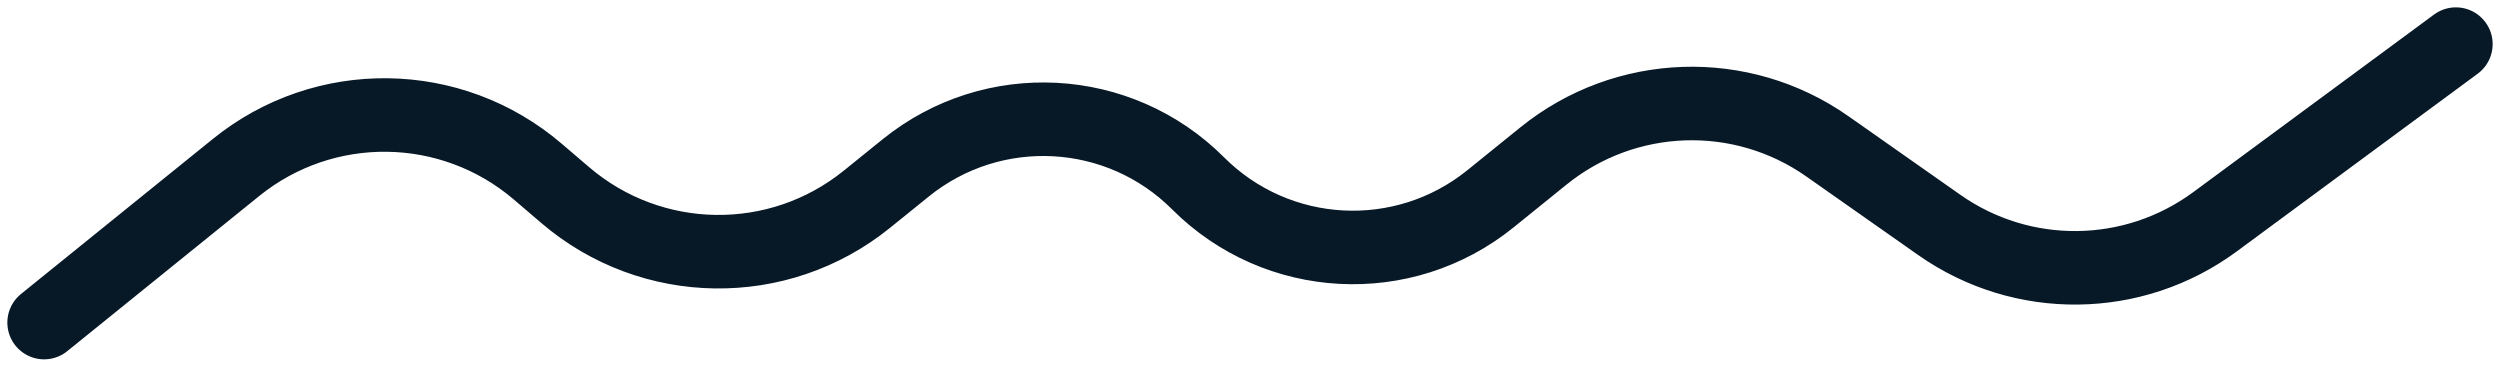<svg xmlns="http://www.w3.org/2000/svg" fill="none" viewBox="0 0 170 25" height="25" width="170">
<path stroke-linecap="round" stroke-width="5" stroke="#071827" d="M3 21.935L16.053 11.386C22.067 6.526 30.691 6.645 36.568 11.67L38.434 13.265C44.311 18.29 52.935 18.41 58.949 13.549L61.589 11.416C67.509 6.631 76.087 7.085 81.47 12.468V12.468C86.853 17.851 95.43 18.304 101.351 13.519L104.956 10.605C110.527 6.103 118.406 5.837 124.266 9.954L131.873 15.296C137.519 19.262 145.068 19.175 150.621 15.08L167 3"></path>
</svg>
